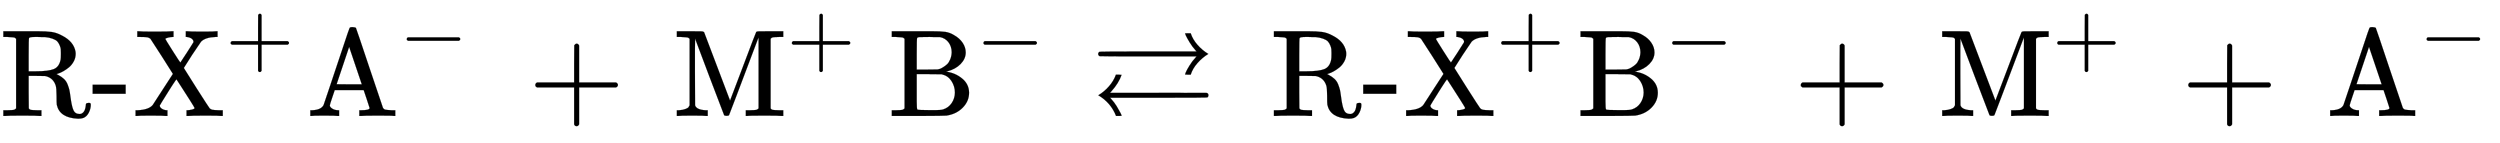 <svg xmlns:xlink="http://www.w3.org/1999/xlink" width="46.814ex" height="2.676ex" style="vertical-align: -0.505ex;" viewBox="0 -934.9 20156.1 1152.1" role="img" focusable="false" xmlns="http://www.w3.org/2000/svg" aria-labelledby="MathJax-SVG-1-Title">
<title id="MathJax-SVG-1-Title">{\displaystyle {\text{R-X}}^{+}{\text{A}}^{-}\,+\,{\text{M}}^{+}\,{\text{B}}^{-}\rightleftarrows \,{\text{R-X}}^{+}{\text{B}}^{-}\,+\,{\text{M}}^{+}\,+\,{\text{A}}^{-}}</title>
<defs aria-hidden="true">
<path stroke-width="1" id="E2-MJMAIN-52" d="M130 622Q123 629 119 631T103 634T60 637H27V683H202H236H300Q376 683 417 677T500 648Q595 600 609 517Q610 512 610 501Q610 468 594 439T556 392T511 361T472 343L456 338Q459 335 467 332Q497 316 516 298T545 254T559 211T568 155T578 94Q588 46 602 31T640 16H645Q660 16 674 32T692 87Q692 98 696 101T712 105T728 103T732 90Q732 59 716 27T672 -16Q656 -22 630 -22Q481 -16 458 90Q456 101 456 163T449 246Q430 304 373 320L363 322L297 323H231V192L232 61Q238 51 249 49T301 46H334V0H323Q302 3 181 3Q59 3 38 0H27V46H60Q102 47 111 49T130 61V622ZM491 499V509Q491 527 490 539T481 570T462 601T424 623T362 636Q360 636 340 636T304 637H283Q238 637 234 628Q231 624 231 492V360H289Q390 360 434 378T489 456Q491 467 491 499Z"></path>
<path stroke-width="1" id="E2-MJMAIN-2D" d="M11 179V252H277V179H11Z"></path>
<path stroke-width="1" id="E2-MJMAIN-58" d="M270 0Q252 3 141 3Q46 3 31 0H23V46H40Q129 50 161 88Q165 94 244 216T324 339Q324 341 235 480T143 622Q133 631 119 634T57 637H37V683H46Q64 680 172 680Q297 680 318 683H329V637H324Q307 637 286 632T263 621Q263 618 322 525T384 431Q385 431 437 511T489 593Q490 595 490 599Q490 611 477 622T436 637H428V683H437Q455 680 566 680Q661 680 676 683H684V637H667Q585 634 551 599Q548 596 478 491Q412 388 412 387Q412 385 514 225T620 62Q628 53 642 50T695 46H726V0H717Q699 3 591 3Q466 3 445 0H434V46H440Q454 46 476 51T499 64Q499 67 463 124T390 238L353 295L350 292Q348 290 343 283T331 265T312 236T286 195Q219 88 218 84Q218 70 234 59T272 46H280V0H270Z"></path>
<path stroke-width="1" id="E2-MJMAIN-2B" d="M56 237T56 250T70 270H369V420L370 570Q380 583 389 583Q402 583 409 568V270H707Q722 262 722 250T707 230H409V-68Q401 -82 391 -82H389H387Q375 -82 369 -68V230H70Q56 237 56 250Z"></path>
<path stroke-width="1" id="E2-MJMAIN-41" d="M255 0Q240 3 140 3Q48 3 39 0H32V46H47Q119 49 139 88Q140 91 192 245T295 553T348 708Q351 716 366 716H376Q396 715 400 709Q402 707 508 390L617 67Q624 54 636 51T687 46H717V0H708Q699 3 581 3Q458 3 437 0H427V46H440Q510 46 510 64Q510 66 486 138L462 209H229L209 150Q189 91 189 85Q189 72 209 59T259 46H264V0H255ZM447 255L345 557L244 256Q244 255 345 255H447Z"></path>
<path stroke-width="1" id="E2-MJMAIN-2212" d="M84 237T84 250T98 270H679Q694 262 694 250T679 230H98Q84 237 84 250Z"></path>
<path stroke-width="1" id="E2-MJMAIN-4D" d="M132 622Q125 629 121 631T105 634T62 637H29V683H135Q221 683 232 682T249 675Q250 674 354 398L458 124L562 398Q666 674 668 675Q671 681 683 682T781 683H887V637H854Q814 636 803 634T785 622V61Q791 51 802 49T854 46H887V0H876Q855 3 736 3Q605 3 596 0H585V46H618Q660 47 669 49T688 61V347Q688 424 688 461T688 546T688 613L687 632Q454 14 450 7Q446 1 430 1T410 7Q409 9 292 316L176 624V606Q175 588 175 543T175 463T175 356L176 86Q187 50 261 46H278V0H269Q254 3 154 3Q52 3 37 0H29V46H46Q78 48 98 56T122 69T132 86V622Z"></path>
<path stroke-width="1" id="E2-MJMAIN-42" d="M131 622Q124 629 120 631T104 634T61 637H28V683H229H267H346Q423 683 459 678T531 651Q574 627 599 590T624 512Q624 461 583 419T476 360L466 357Q539 348 595 302T651 187Q651 119 600 67T469 3Q456 1 242 0H28V46H61Q103 47 112 49T131 61V622ZM511 513Q511 560 485 594T416 636Q415 636 403 636T371 636T333 637Q266 637 251 636T232 628Q229 624 229 499V374H312L396 375L406 377Q410 378 417 380T442 393T474 417T499 456T511 513ZM537 188Q537 239 509 282T430 336L329 337H229V200V116Q229 57 234 52Q240 47 334 47H383Q425 47 443 53Q486 67 511 104T537 188Z"></path>
<path stroke-width="1" id="E2-MJAMS-21C4" d="M943 500Q895 471 856 427T801 333H778Q755 333 755 334Q755 336 762 353T791 406T841 472L848 480H459Q70 480 67 482Q55 488 55 500T67 518Q70 520 459 520H848L841 528Q813 559 792 594T763 646T755 666Q755 667 778 667H801Q817 617 856 573T943 500ZM56 167Q102 194 141 238T198 333H221Q244 333 244 332Q221 265 161 198L151 187H539Q928 187 930 186Q944 182 944 167Q944 155 934 149Q930 147 541 147H151L160 137Q185 110 205 77T235 24T244 1Q244 0 221 0H199Q158 106 56 167Z"></path>
</defs>
<g stroke="currentColor" fill="currentColor" stroke-width="0" transform="matrix(1 0 0 -1 0 0)" aria-hidden="true">
 <use xlink:href="#E2-MJMAIN-52"></use>
 <use xlink:href="#E2-MJMAIN-2D" x="736" y="0"></use>
 <use xlink:href="#E2-MJMAIN-58" x="1070" y="0"></use>
 <use transform="scale(0.707)" xlink:href="#E2-MJMAIN-2B" x="2574" y="583"></use>
<g transform="translate(2470,0)">
 <use xlink:href="#E2-MJMAIN-41" x="0" y="0"></use>
 <use transform="scale(0.707)" xlink:href="#E2-MJMAIN-2212" x="1061" y="627"></use>
</g>
 <use xlink:href="#E2-MJMAIN-2B" x="4260" y="0"></use>
<g transform="translate(5428,0)">
 <use xlink:href="#E2-MJMAIN-4D" x="0" y="0"></use>
 <use transform="scale(0.707)" xlink:href="#E2-MJMAIN-2B" x="1297" y="583"></use>
</g>
<g transform="translate(7162,0)">
 <use xlink:href="#E2-MJMAIN-42" x="0" y="0"></use>
 <use transform="scale(0.707)" xlink:href="#E2-MJMAIN-2212" x="1001" y="583"></use>
</g>
 <use xlink:href="#E2-MJAMS-21C4" x="8799" y="0"></use>
<g transform="translate(10244,0)">
 <use xlink:href="#E2-MJMAIN-52"></use>
 <use xlink:href="#E2-MJMAIN-2D" x="736" y="0"></use>
 <use xlink:href="#E2-MJMAIN-58" x="1070" y="0"></use>
 <use transform="scale(0.707)" xlink:href="#E2-MJMAIN-2B" x="2574" y="583"></use>
</g>
<g transform="translate(12715,0)">
 <use xlink:href="#E2-MJMAIN-42" x="0" y="0"></use>
 <use transform="scale(0.707)" xlink:href="#E2-MJMAIN-2212" x="1001" y="583"></use>
</g>
 <use xlink:href="#E2-MJMAIN-2B" x="14463" y="0"></use>
<g transform="translate(15630,0)">
 <use xlink:href="#E2-MJMAIN-4D" x="0" y="0"></use>
 <use transform="scale(0.707)" xlink:href="#E2-MJMAIN-2B" x="1297" y="583"></use>
</g>
 <use xlink:href="#E2-MJMAIN-2B" x="17587" y="0"></use>
<g transform="translate(18755,0)">
 <use xlink:href="#E2-MJMAIN-41" x="0" y="0"></use>
 <use transform="scale(0.707)" xlink:href="#E2-MJMAIN-2212" x="1061" y="627"></use>
</g>
</g>
</svg>